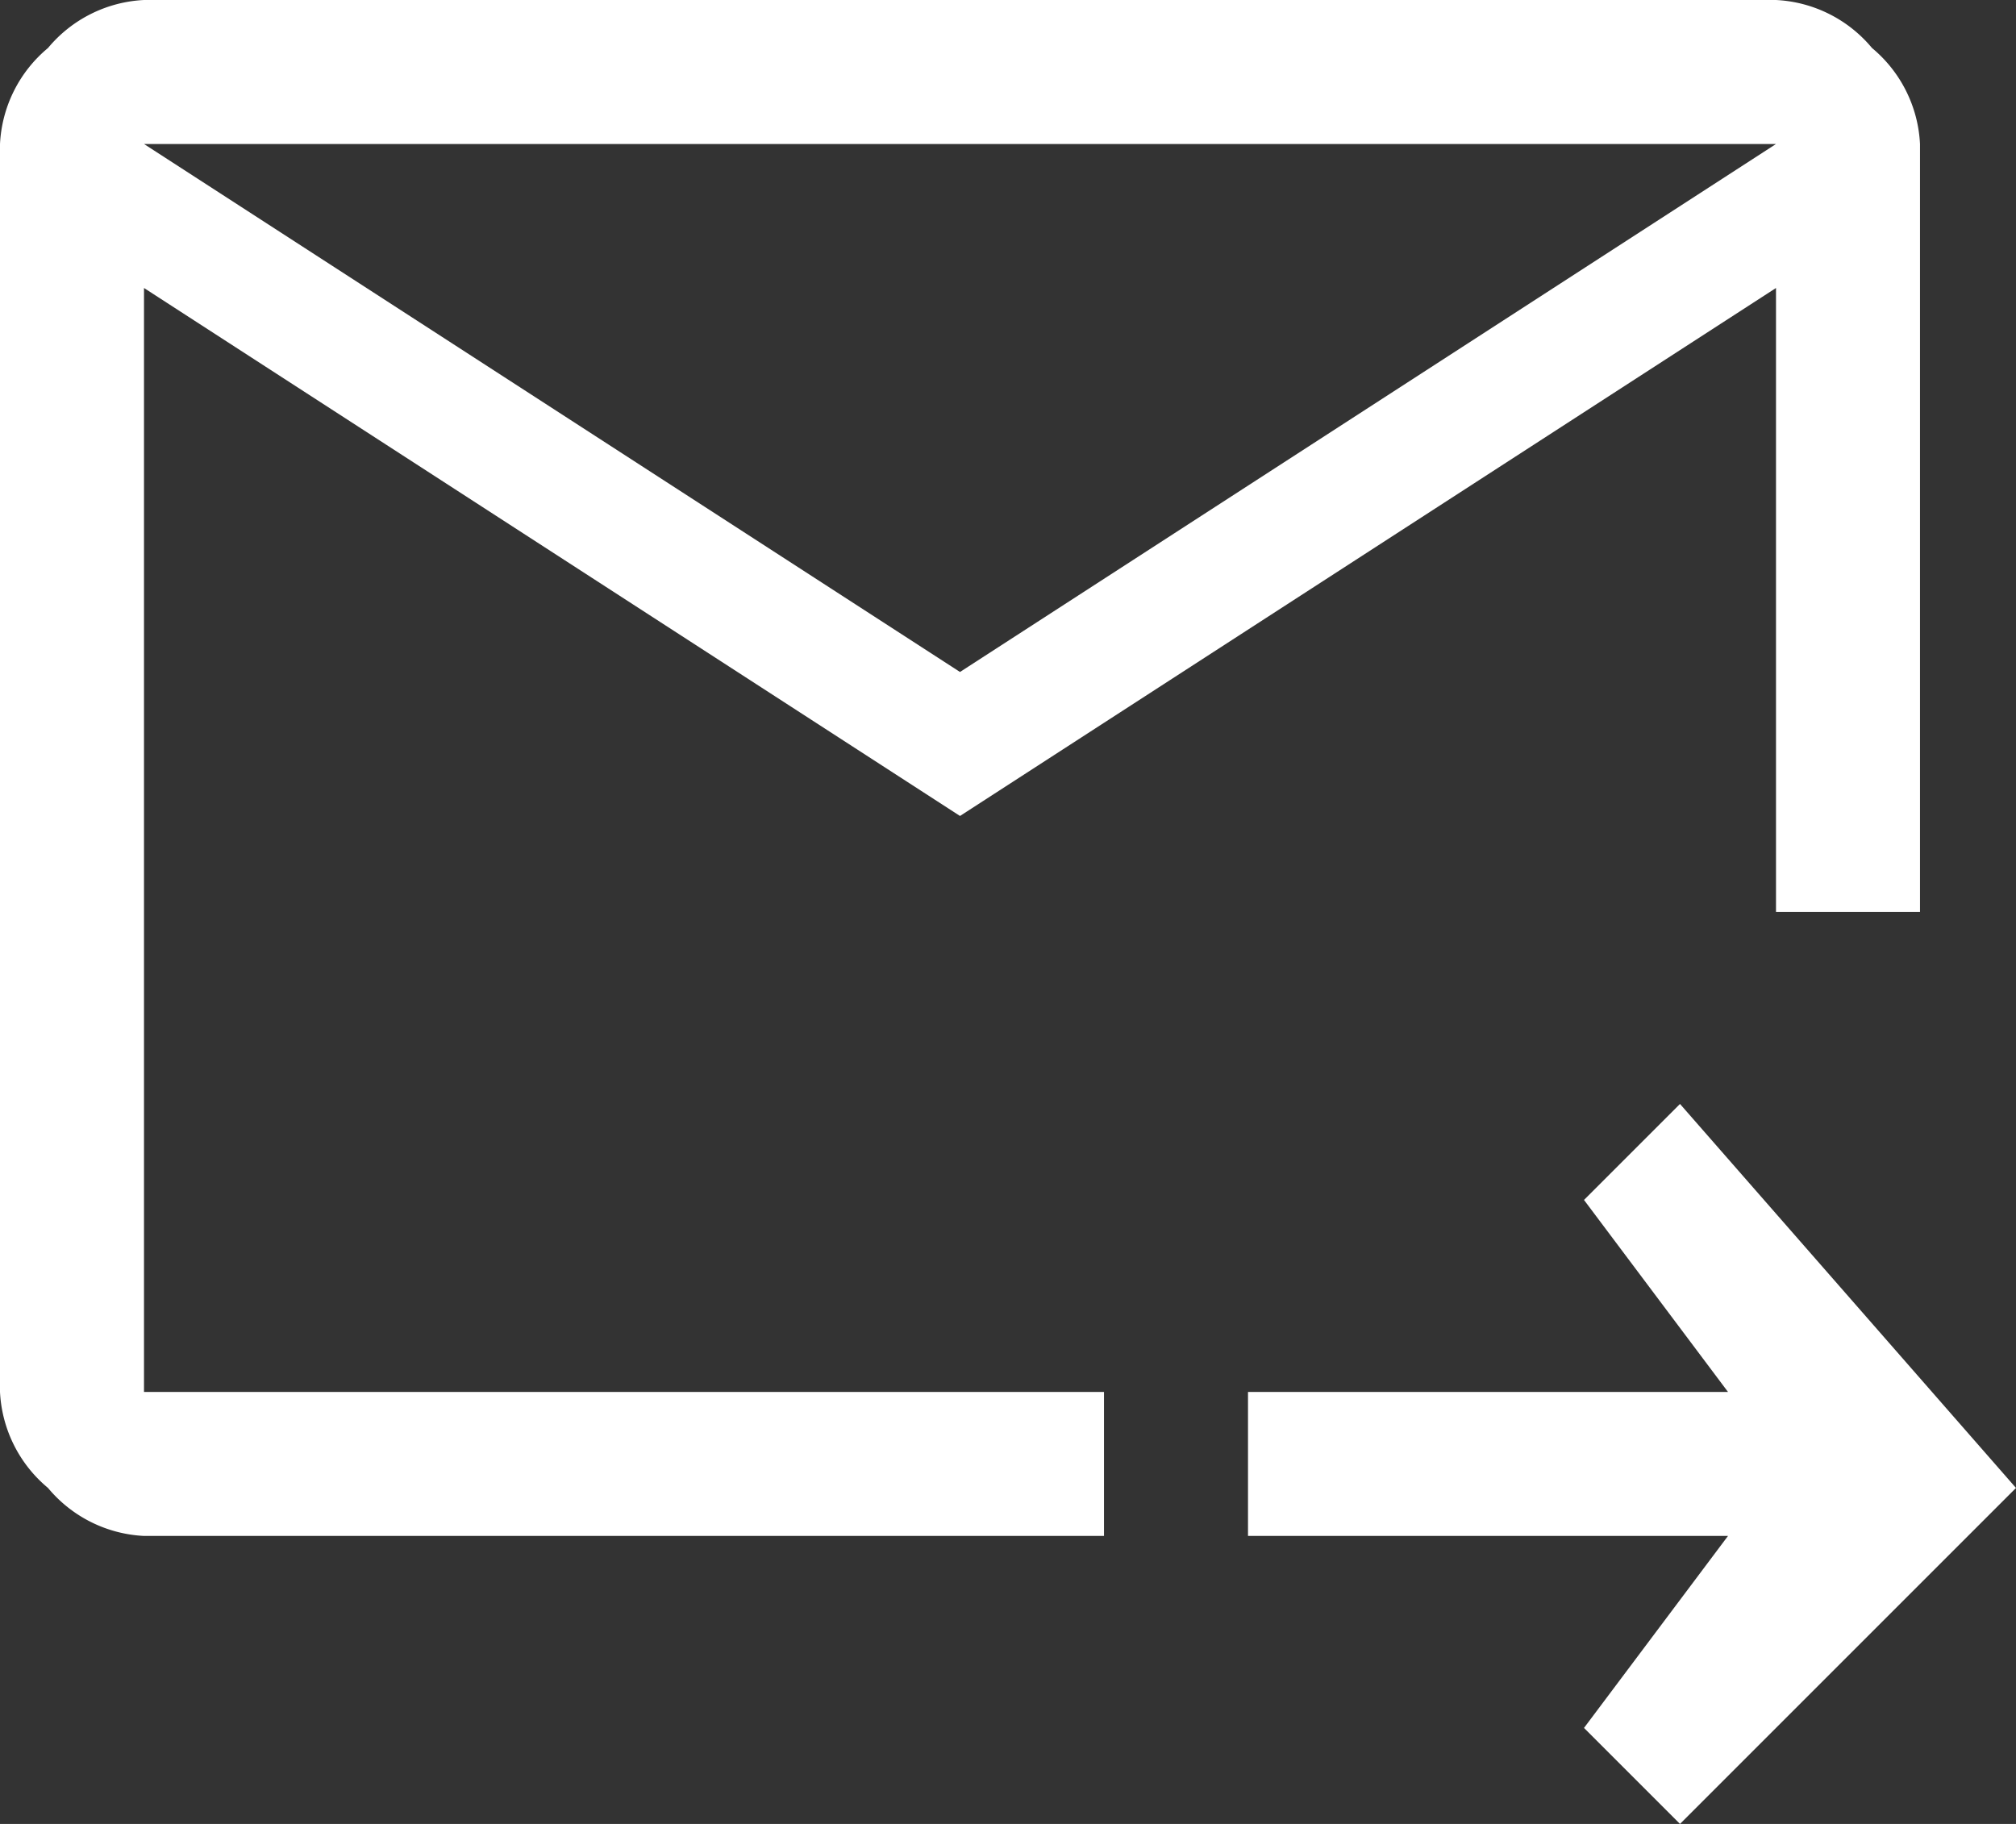 <svg xmlns="http://www.w3.org/2000/svg" width="42" height="38" viewBox="0 0 42 38">
  <rect x="0" y="0" width="42" height="38" fill="#333333" stroke="none"/>
  <path id="ico_mail" data-name="ico_mail" d="M24,24.867l-17-11v23H27v3H7a2.777,2.777,0,0,1-2-1,2.777,2.777,0,0,1-1-2v-26a2.777,2.777,0,0,1,1-2,2.777,2.777,0,0,1,2-1H41a2.777,2.777,0,0,1,2,1,2.777,2.777,0,0,1,1,2v16H41v-13Zm0-3,17-11H7Zm15,24-2-2,3-4H30v-3H40l-3-4,2-2,7,8Zm-32-32v13H7v-13Z" transform="translate(-4 -7.867)" fill="#fff"/>
</svg>
